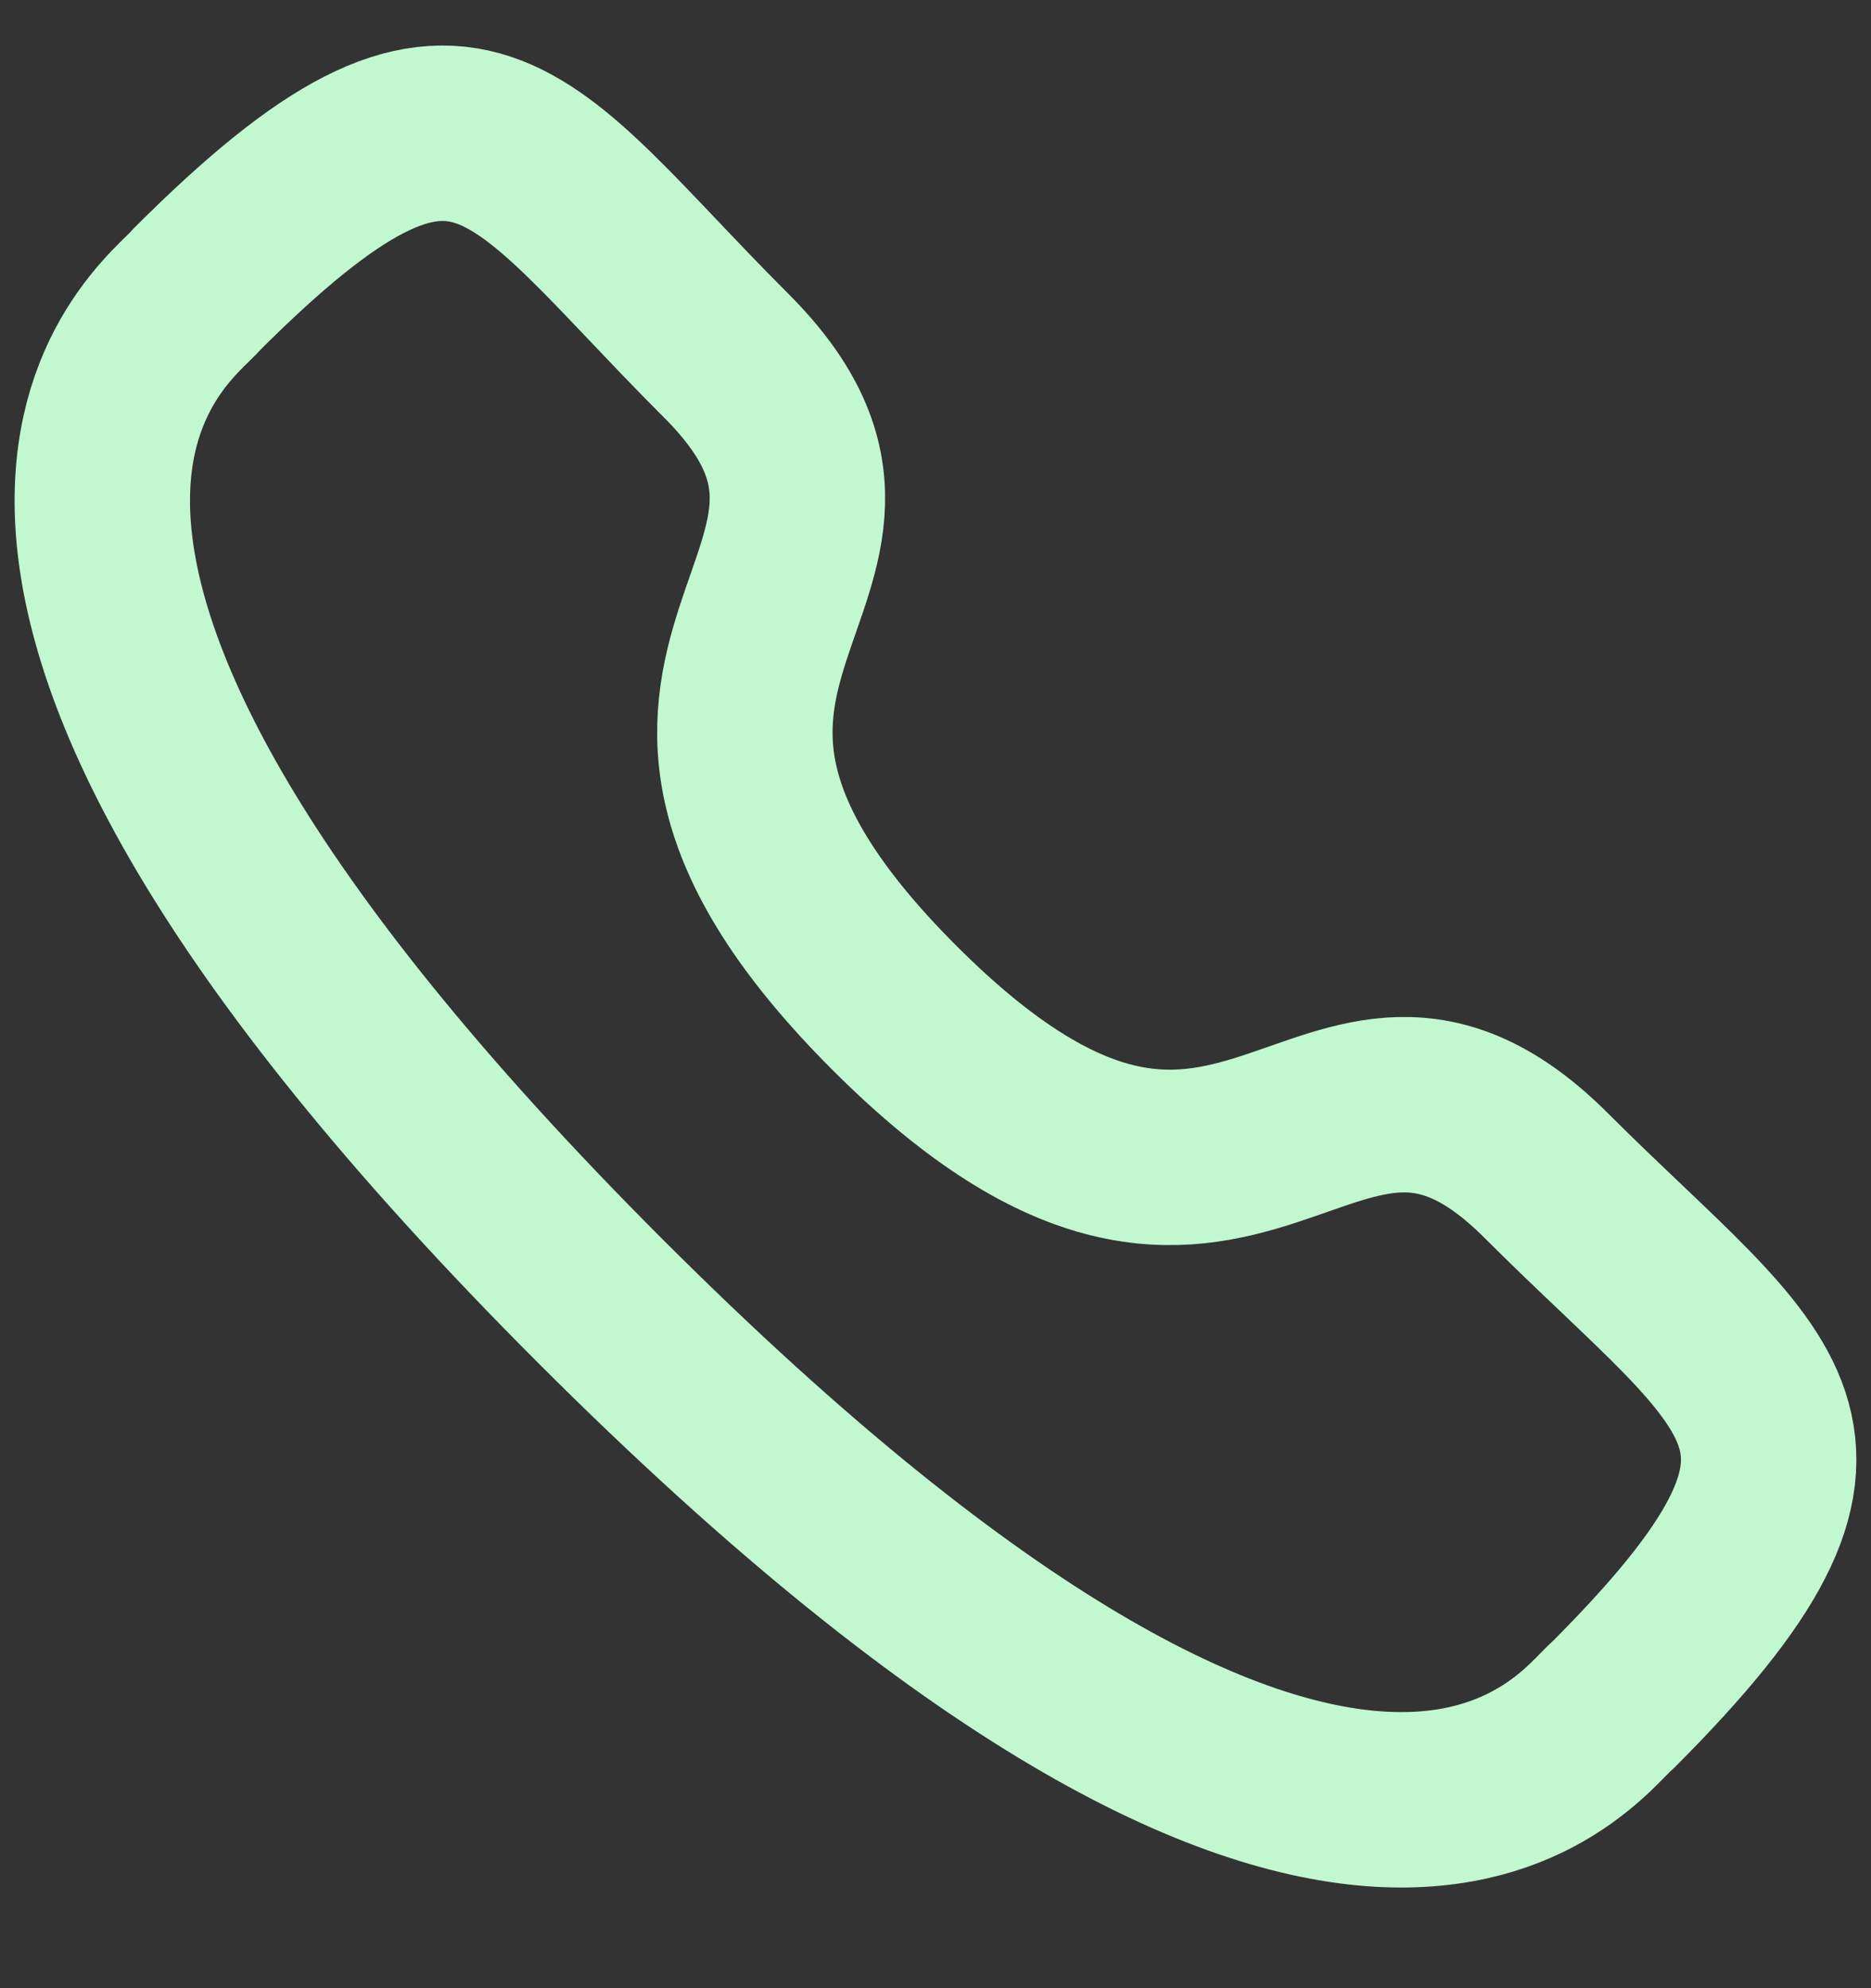 <svg xmlns="http://www.w3.org/2000/svg" width="16" height="17" viewBox="0 0 16 17" fill="none"><rect x="0" y="0" width="16" height="17" fill="#333333" stroke="none"/><g id="Call"><path id="Stroke 1" fill-rule="evenodd" clip-rule="evenodd" d="M7.649 8.618C10.641 11.609 11.319 8.149 13.224 10.053C15.061 11.889 16.116 12.257 13.789 14.583C13.498 14.817 11.646 17.635 5.138 11.129C-1.37 4.622 1.446 2.768 1.68 2.477C4.013 0.145 4.374 1.206 6.211 3.042C8.116 4.947 4.657 5.627 7.649 8.618Z" stroke="#C2F8D0" stroke-width="1.5" stroke-linecap="round" stroke-linejoin="round"></path></g></svg>